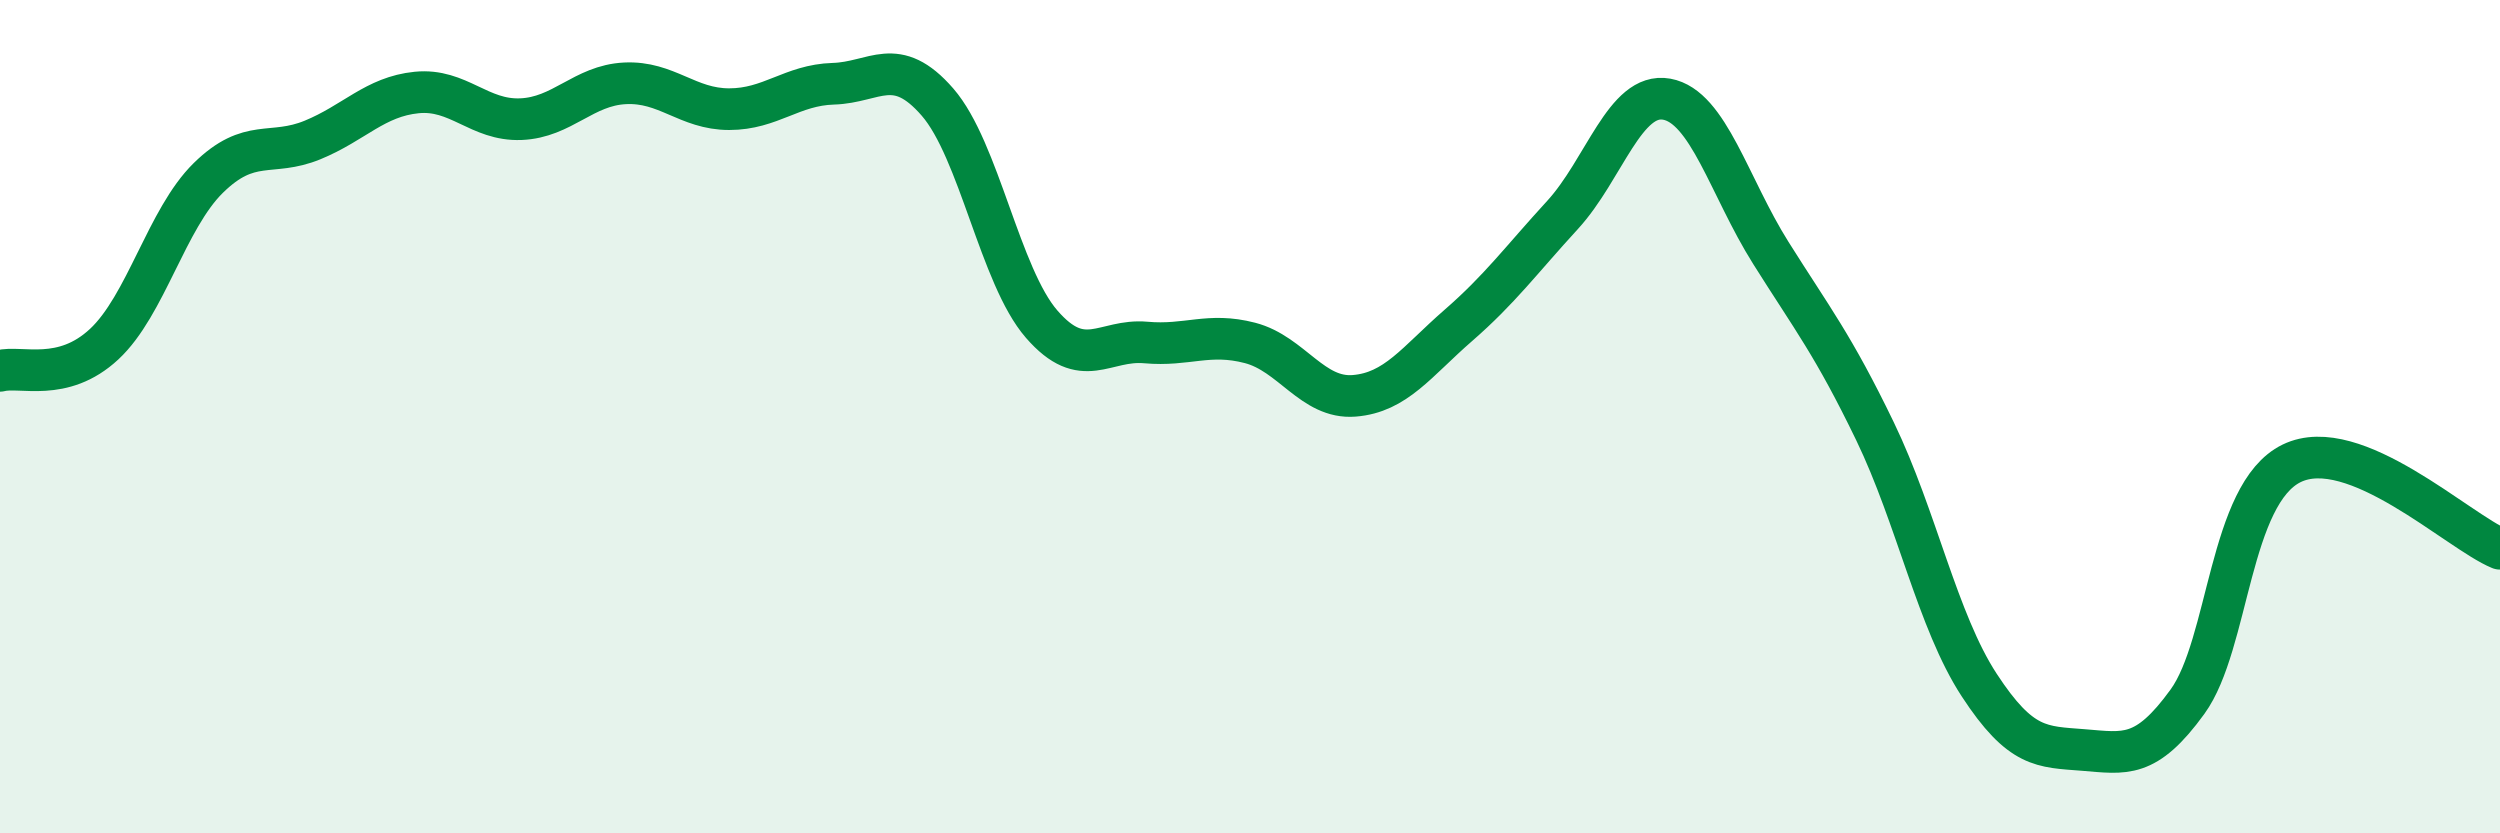
    <svg width="60" height="20" viewBox="0 0 60 20" xmlns="http://www.w3.org/2000/svg">
      <path
        d="M 0,8.9 C 0.5,8.77 1.5,9.19 2.5,8.26 C 3.5,7.33 4,5.25 5,4.27 C 6,3.29 6.5,3.77 7.5,3.36 C 8.5,2.95 9,2.32 10,2.22 C 11,2.12 11.5,2.9 12.5,2.86 C 13.5,2.82 14,2.05 15,2 C 16,1.95 16.5,2.62 17.5,2.62 C 18.5,2.62 19,2.04 20,2.01 C 21,1.98 21.5,1.3 22.5,2.45 C 23.5,3.6 24,6.63 25,7.78 C 26,8.93 26.5,8.13 27.5,8.22 C 28.5,8.31 29,7.97 30,8.23 C 31,8.49 31.5,9.58 32.5,9.5 C 33.5,9.42 34,8.68 35,7.81 C 36,6.94 36.5,6.25 37.5,5.16 C 38.5,4.07 39,2.2 40,2.38 C 41,2.56 41.5,4.48 42.5,6.07 C 43.5,7.66 44,8.28 45,10.35 C 46,12.42 46.5,14.91 47.5,16.44 C 48.5,17.97 49,17.92 50,18 C 51,18.08 51.5,18.22 52.5,16.84 C 53.5,15.46 53.5,11.85 55,11.12 C 56.5,10.39 59,12.76 60,13.17L60 20L0 20Z"
        fill="#008740"
        opacity="0.1"
        stroke-linecap="round"
        stroke-linejoin="round"
      />
      <path
        d="M 0,8.9 C 0.5,8.77 1.5,9.19 2.5,8.26 C 3.5,7.33 4,5.25 5,4.27 C 6,3.29 6.5,3.77 7.5,3.36 C 8.5,2.95 9,2.32 10,2.22 C 11,2.12 11.5,2.9 12.5,2.86 C 13.5,2.82 14,2.05 15,2 C 16,1.95 16.5,2.62 17.5,2.62 C 18.5,2.62 19,2.04 20,2.01 C 21,1.98 21.5,1.3 22.5,2.45 C 23.5,3.6 24,6.63 25,7.78 C 26,8.93 26.5,8.13 27.5,8.22 C 28.5,8.31 29,7.97 30,8.23 C 31,8.49 31.5,9.58 32.5,9.5 C 33.5,9.42 34,8.68 35,7.81 C 36,6.94 36.5,6.25 37.5,5.16 C 38.5,4.07 39,2.2 40,2.38 C 41,2.56 41.5,4.48 42.5,6.07 C 43.5,7.66 44,8.28 45,10.35 C 46,12.42 46.5,14.91 47.5,16.44 C 48.5,17.97 49,17.92 50,18 C 51,18.08 51.5,18.22 52.5,16.84 C 53.5,15.46 53.5,11.85 55,11.12 C 56.5,10.39 59,12.76 60,13.17"
        stroke="#008740"
        stroke-width="1"
        fill="none"
        stroke-linecap="round"
        stroke-linejoin="round"
      />
    </svg>
  